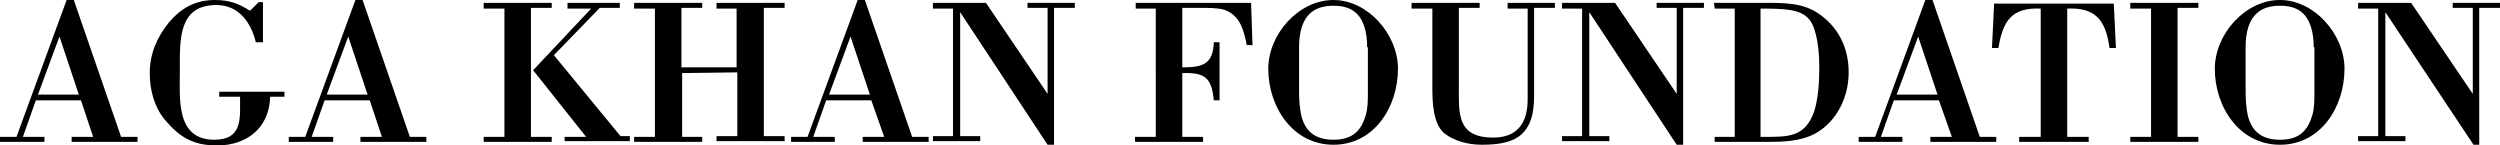 <?xml version="1.0" encoding="utf-8"?>
<!-- Generator: Adobe Illustrator 19.1.0, SVG Export Plug-In . SVG Version: 6.00 Build 0)  -->
<svg version="1.1" id="Layer_1" xmlns="http://www.w3.org/2000/svg" xmlns:xlink="http://www.w3.org/1999/xlink" x="0px" y="0px"
	 viewBox="-75 240.8 348.9 20.3" style="enable-background:new -75 240.8 348.9 20.3;" xml:space="preserve">
<path d="M-75,260.6v-0.7h2.3l7-19.1h1l6.6,19.1h2.3v0.7H-65v-0.7h3l-1.7-5.1H-70l-1.8,5.1h3v0.7C-68.8,260.6-75,260.6-75,260.6z
	 M-69.7,254h5.7l-2.7-8.1L-69.7,254z"/>
<path d="M-39.3,246.7c-0.6-2.6-2.3-5.2-5.5-5.2c-5.4,0-5.1,5-5.1,9.2c0,3.8-0.6,9.6,4.8,9.6c4,0,3.6-3,3.6-6h-2.9v-0.7h9.1v0.7h-2
	c-0.1,4.3-3.2,6.8-7.4,6.8c-3.3,0-5.2-1.1-7.3-3.6c-1.5-1.8-2.1-4.2-2.1-6.5c0-2.7,1-5,2.7-7.1c1.7-2,3.7-3.1,6.4-3.1
	c2,0,3.3,0.5,4.9,1.5l1.2-1.2h0.6v5.6C-38.3,246.7-39.3,246.7-39.3,246.7z"/>
<path d="M-34.7,260.6v-0.7h2.3l7-19.1h1l6.6,19.1h2.3v0.7h-9.2v-0.7h3l-1.7-5.1h-6.3l-1.8,5.1h3v0.7
	C-28.5,260.6-34.7,260.6-34.7,260.6z M-29.4,254h5.7l-2.7-8.1L-29.4,254z"/>
<path d="M-0.9,259.9H2v0.7h-9.5v-0.7h2.9V242h-2.9v-0.8H2v0.7h-2.9V259.9z M3.8,260.6v-0.7h3l-7.4-9.3l8.1-8.6H4.2v-0.8h7.3v0.7H8.7
	l-6.4,6.6l9.3,11.3h1.3v0.7H3.8V260.6z"/>
<path d="M20.2,251v8.9H23v0.7h-9.5v-0.7h2.9V242h-2.9v-0.8H23v0.7h-2.9v8.3h7.7V242H25v-0.8h9.5v0.7h-2.9v17.9h2.9v0.7H25v-0.7h2.9
	v-8.9L20.2,251L20.2,251z"/>
<path d="M35.4,260.6v-0.7h2.3l7-19.1h1l6.6,19.1h2.3v0.7h-9.2v-0.7h3l-1.8-5.1h-6.3l-1.8,5.1h3v0.7
	C41.5,260.6,35.4,260.6,35.4,260.6z M40.7,254h5.7l-2.7-8.1L40.7,254z"/>
<path d="M72.1,261h-0.9L59,242.5v17.3h2.8v0.7h-6.6v-0.7H58V242h-2.8v-0.8h7.4l8.6,12.7v-12h-2.8v-0.7H75v0.7h-2.9V261z"/>
<path d="M86.4,242h-2.9v-0.8h16.1l0.2,5.9H99c-0.4-1.9-0.8-3.9-2.8-4.8c-0.6-0.3-1.8-0.4-3-0.4H90v8.3c2.8,0,4.3-0.4,4.4-3.5h0.8
	v8.1h-0.8c-0.3-3.2-1.3-3.9-4.4-3.8v8.9h2.9v0.7h-9.5v-0.7h2.9V242H86.4z"/>
<path d="M102,250.4c0-4.8,4.2-9.6,9.1-9.6c4.8,0,9,4.8,9,9.6c0,5.3-3.3,10.6-9,10.6S102,255.7,102,250.4z M115.8,247.4
	c0-1-0.1-2-0.4-2.9c-0.6-1.8-1.8-2.9-4.3-2.9c-2.6,0-3.8,1.2-4.4,2.9c-0.3,0.9-0.4,1.9-0.4,2.9v6.3c0,1.1,0.1,2.2,0.3,3.2
	c0.5,2,1.7,3.4,4.5,3.4s3.9-1.4,4.5-3.4c0.3-1,0.3-2.1,0.3-3.2v-6.3H115.8z"/>
<path d="M142,241.2v0.7h-2.9v12.2c0,2.9-0.6,4.3-1.7,5.4c-1.2,1.1-3,1.5-5.6,1.5c-2.1,0-3.9-0.6-5.1-1.5c-1.2-0.9-1.8-2.8-1.8-6.1
	V242H122v-0.8h9.5v0.7h-2.9v10.6c0,4-0.4,7.5,4.8,7.5c3.4,0,4.8-2.1,4.8-5.3V242h-2.8v-0.8H142z"/>
<path d="M159.9,261H159l-12.2-18.5v17.3h2.8v0.7H143v-0.7h2.8V242H143v-0.8h7.4l8.6,12.7v-12h-2.8v-0.7h6.6v0.7h-2.9L159.9,261
	L159.9,261z"/>
<path d="M164.2,241.2h8c3.2,0,4.8,0.4,6.3,1.3c3,1.9,4.5,4.9,4.5,8.4c0,3.4-1.6,6.8-4.6,8.5c-2.2,1.2-4.7,1.2-7.1,1.2h-7v-0.7h2.8
	V242h-2.8L164.2,241.2L164.2,241.2z M170.7,259.9c3.7,0,6.2,0.2,7.5-3.6c0.6-1.9,0.7-4.3,0.7-6.1c0-3.7-0.7-6.1-1.6-6.9
	c-1.2-1.2-3.2-1.3-6.6-1.3L170.7,259.9L170.7,259.9z"/>
<path d="M184.4,260.6v-0.7h2.3l7-19.1h1l6.6,19.1h2.3v0.7h-9.2v-0.7h3l-1.8-5.1h-6.3l-1.8,5.1h3v0.7
	C190.5,260.6,184.4,260.6,184.4,260.6z M189.7,254h5.7l-2.7-8.1L189.7,254z"/>
<path d="M206.8,260.6v-0.7h3V242c-4.1-0.2-5.3,1.8-5.9,5.5H203l0.3-6.2H220l0.3,6.2h-0.9c-0.5-3.7-1.8-5.7-5.9-5.5v17.9h3v0.7H206.8
	z"/>
<path d="M228.9,259.9h2.9v0.7h-9.5v-0.7h2.9V242h-2.9v-0.8h9.5v0.7h-2.9V259.9z"/>
<path d="M234.1,250.4c0-4.8,4.2-9.6,9.1-9.6c4.8,0,9,4.8,9,9.6c0,5.3-3.3,10.6-9,10.6S234.1,255.7,234.1,250.4z M247.9,247.4
	c0-1-0.1-2-0.4-2.9c-0.6-1.8-1.8-2.9-4.3-2.9c-2.6,0-3.8,1.2-4.4,2.9c-0.3,0.9-0.4,1.9-0.4,2.9v6.3c0,1.1,0.1,2.2,0.3,3.2
	c0.5,2,1.7,3.4,4.5,3.4s3.9-1.4,4.5-3.4c0.3-1,0.3-2.1,0.3-3.2v-6.3H247.9z"/>
<path d="M271.1,261h-0.9l-12.3-18.5v17.3h2.8v0.7h-6.6v-0.7h2.8V242h-2.8v-0.8h7.4l8.6,12.7v-12h-2.8v-0.7h6.6v0.7H271V261H271.1z"
	/>
</svg>
